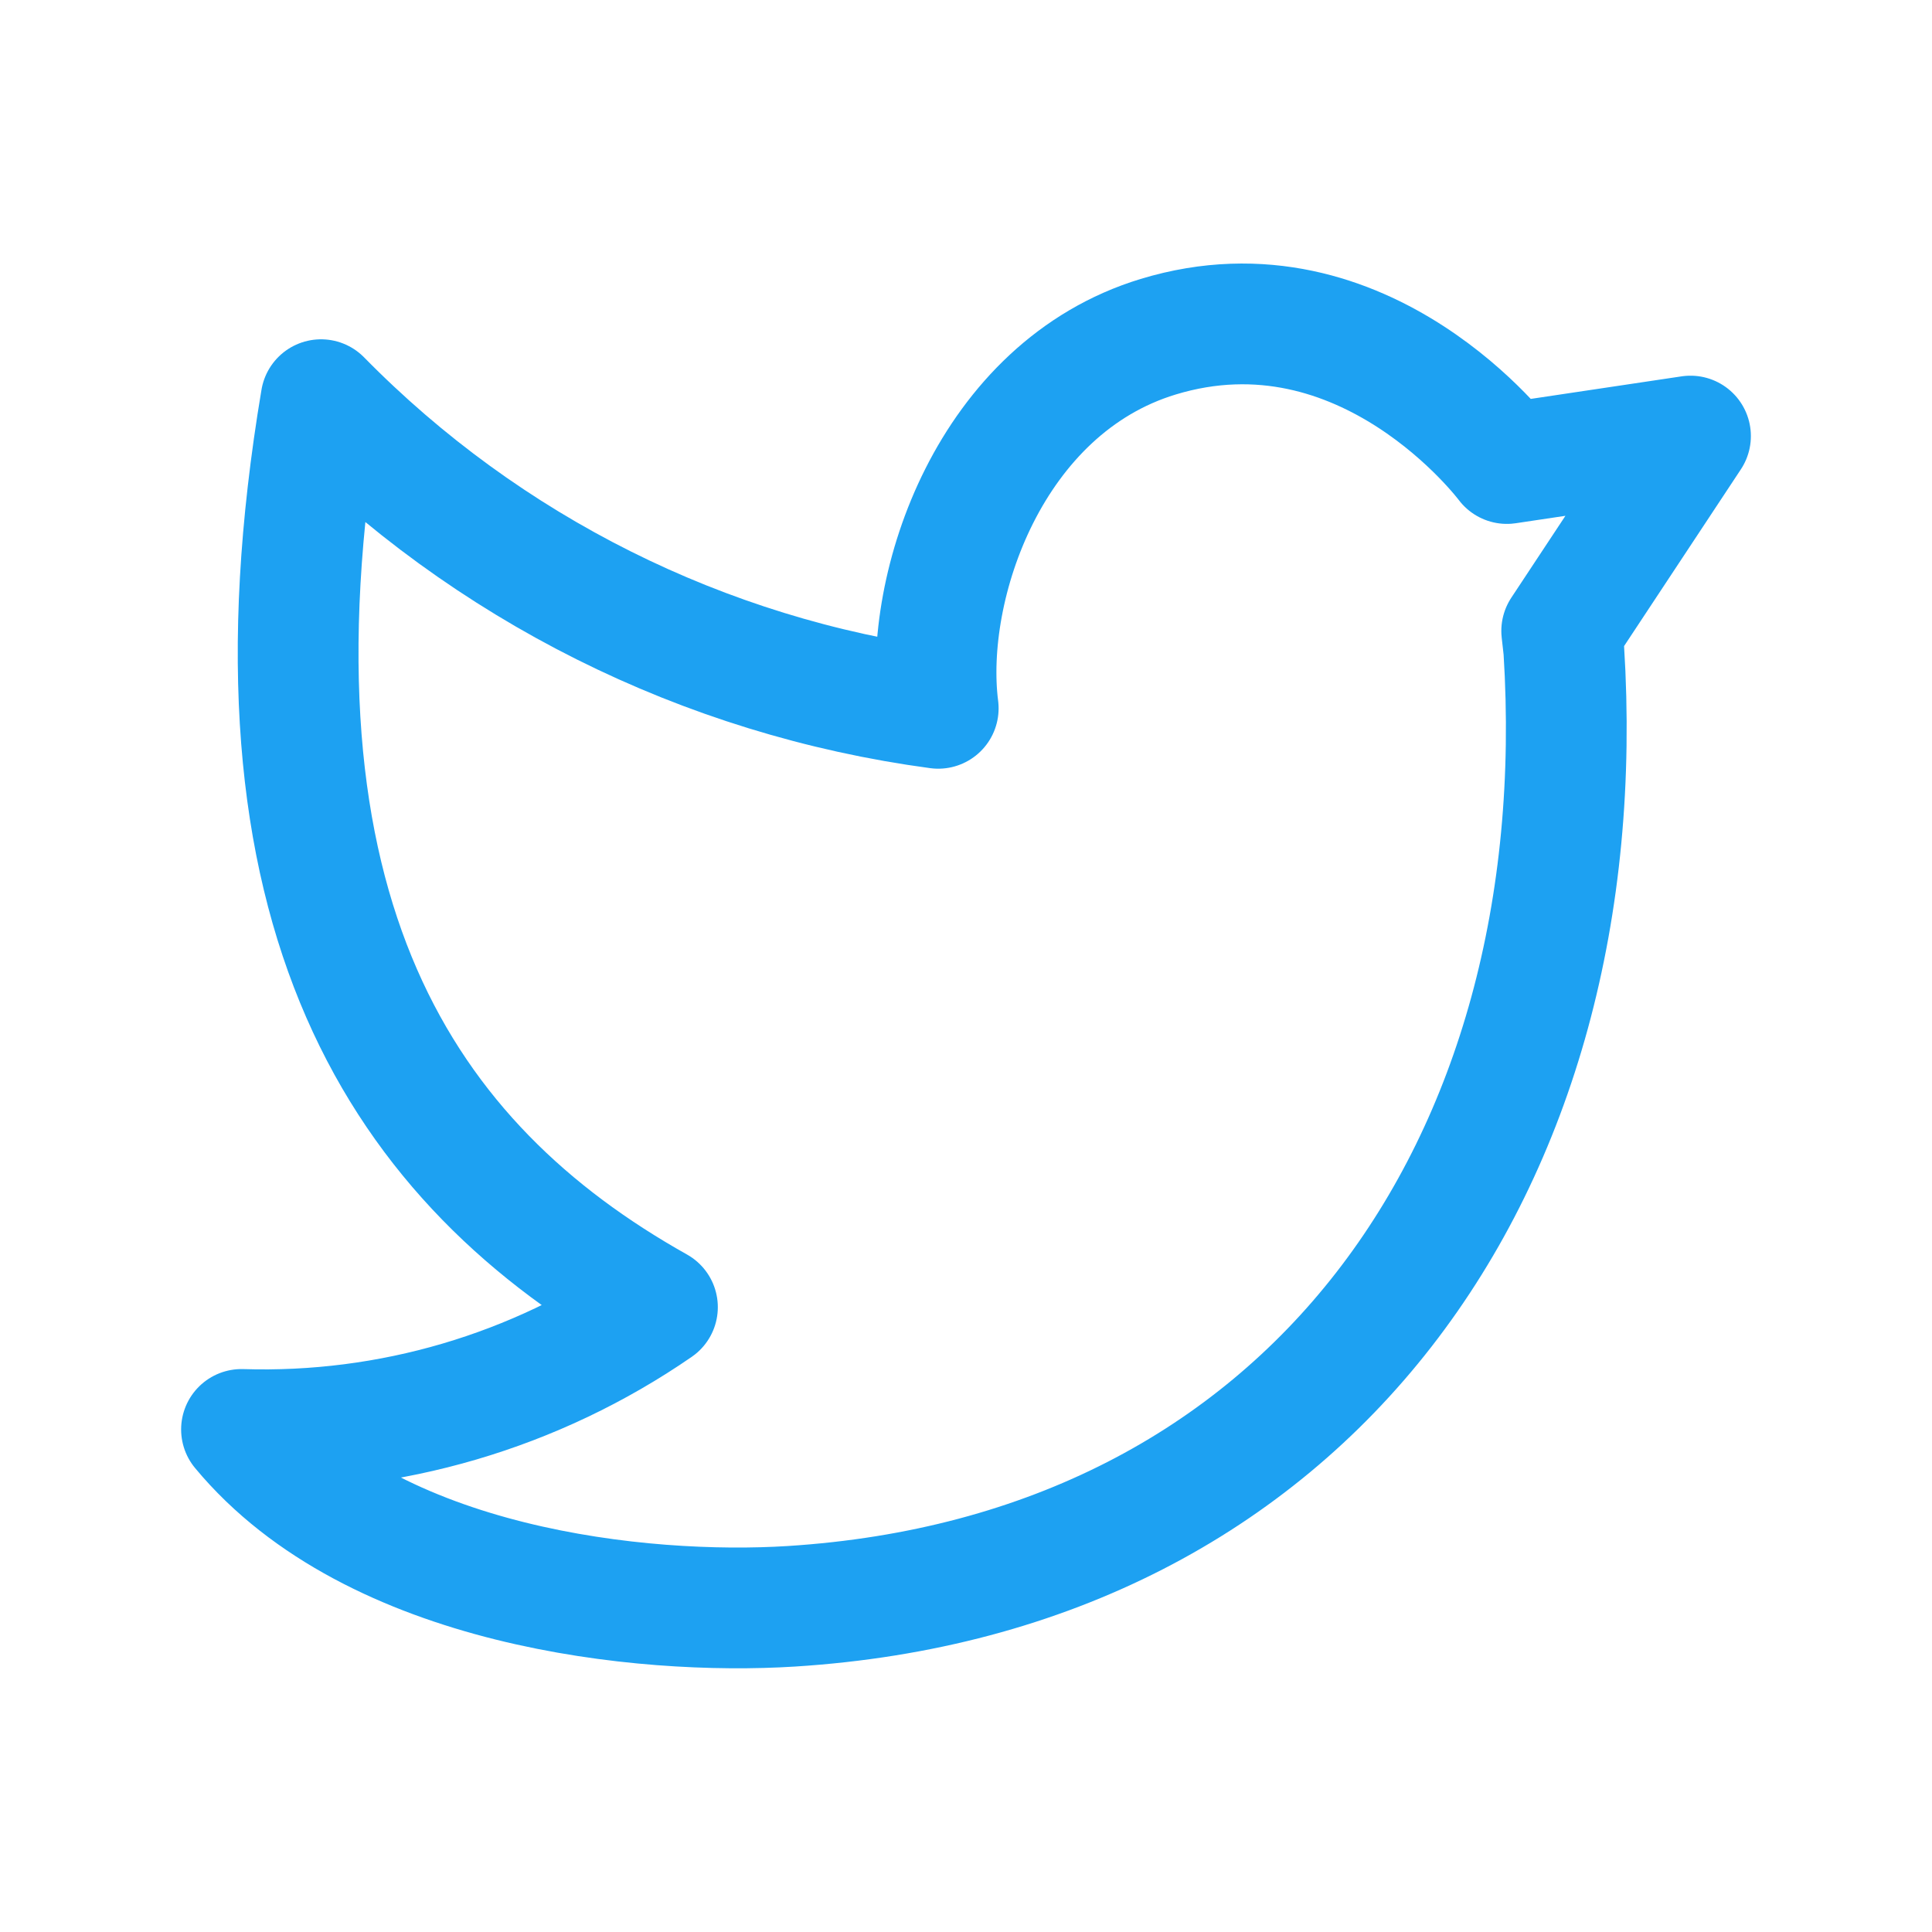 <svg width="24" height="24" viewBox="0 0 24 24" fill="none" xmlns="http://www.w3.org/2000/svg">
<path fill-rule="evenodd" clip-rule="evenodd" d="M19.4 7.838L21 5.417L18.719 5.758C18.719 5.758 16.963 3.4 14.387 4.183C12.301 4.817 11.461 7.278 11.655 8.799C8.743 8.408 6.045 7.06 3.988 4.965C2.912 11.364 5.014 14.47 8.167 16.238C6.652 17.283 4.841 17.815 3 17.757C4.638 19.731 7.986 20.07 9.829 19.954C16.257 19.548 19.831 14.496 19.426 8.07L19.4 7.838Z" stroke="#1DA1F2" stroke-width="1.5" stroke-linecap="round" stroke-linejoin="round"/>
</svg>
